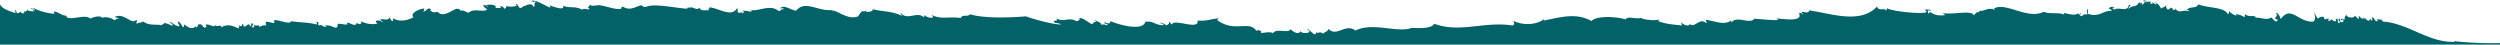 
<svg xmlns="http://www.w3.org/2000/svg" viewBox="0 0 1439.8 25.7"><defs><style>.cls-1{fill:#026268;}</style></defs><g id="Layer_2" data-name="Layer 2"><g id="Layer_1-2" data-name="Layer 1"><path class="cls-1" d="M1413.29,23.7a.51.51,0,0,1,.31.4c-15.2.5-26.4-10.7-41.5-11.7.4-1.8-1.8.3-.4-1.4-2.2,1-3.6-1.3-2.2,1.2-2.4.2-1.6-2-3.4-2.2-.1,1.2.8,1.6-.7,1.8-.4-3.6,0,3.1-3.5-1.7-.5,2.4-.3.6-1-.1-.5,2.3-1.4-.8-2.5-.7.5,3.8-1.6-.7-2.6-.2,1.3,1.2-4.5,1.7-4.6-.9-.4,1.9-1.6,1.4-.3,3.2-.8-.9-1.5.4-2.5-.7-1,1.5,1.7.4,1.4,1.5-2.4,1.6-1.8-.4-2.4-1.6-2,.8,1.4,2.1-.3,2.7-1.4-.3.1-2.6-1.8-2.5.6,2.6-1.9,1.2-2.6.2a2.56,2.56,0,0,1-1.7,1.2c.3-3.1-.4-.6-2.5-1.2.6-2-2.3-1.5-3.6-.3-.8-.8-2.6-4.6-2.3-3.4a5.15,5.15,0,0,1,0,5.1c-9,.9-12.9-9.8-19.1-1.4-.3-1.4-1.8-4.1-2.8-3.5,2.2,1.6-2.7,3.5,1.2,3.8-1.1,2.6-2.6-.5-4-1.3-2.1,2.3-7.9-.8-8.9.5.7-2.4-3.9-.1-6-2.4-.2.7,0,1.7-.7,1.8-.3-1.1-6.8-2.6-4.1-.8a8.8,8.8,0,0,1-4.4-2.7c-.2.7,0,1.7-.7,1.8-2.1-4.3-11.3-3.4-17.1-5.7-1,2.7-4.3.9-6.5,3-.2,1.3,1.5-1,.9,1-3.4-1.3-5.1,1.8-7.6-1.6,0,.9-.6,1-1.6.8,1.1-1.4-.4-.1-.9-1.5-2.3,2.8-2.6.3-3-1.2-.3,1.3-2.1,1.1-2.8,2-.3-1.7-2.9-4-3.8-4,3.1,1.9.1,2.1-1-.1.2,2.5.1.2-1.2,1.7,0-.7.4-1.7-.3-1.9-.6,1.5-4.6-1.8-3.6-.3.3.7,2,.2,2,1.1-2.4-1.1-1.5,1.4-3.2,1.1.8-3-.3.7-1.4-1.5-1.8,3.7-3.6,1.4-6.1,4-.4-1.2,2.5-2.2.2-2.3-1.1,4.7-5.7.7-8.6,2.9.1-.6-.8-.5-.9-1,.2-.9.9.3,1.1-.4a2.35,2.35,0,0,0-3.2.6c.4.5,1.9.3,1.4,1.5-4-.9-6.9,4-13.6,1.5.8-5.5-1.3-1,0,.5-3.6-.9-2.7,2.4-4.7,0,.6-.1,1.3-.7.6-.9,0,.7-1.5,1.4-1-.1-2.6,2.9-10.1-1.5-8.4,1-3.7-1.5-8-.1-11.8-1.6-9.6,4.7-21.8-6-28.9-1.8.6,0,1.3.3.5.5-4.6-1.5-5.9,1.6-8.9.5,1.12.28-.46.56.22,1.25a1.19,1.19,0,0,1,.18.15,1.19,1.19,0,0,0-.18-.15c-1.24-1-2.45.79-3.12,1.65-1.21-3.45-12.79-.11-18-1.44a9.76,9.76,0,0,1,1.39,1.24c-8.6,1.1-7.6-3.7-9.8-.5a3,3,0,0,0-.3-2.3c5.1.9-.2-1.3-1.6-.1,6.5,3.3-19.2,1-21.7-1.1-.2.5-.1,1.3-.7,1.3-.7-1.8-4.4.8-5-2.3-9.8,10.5-26.9,3.9-39.2,2.3-.2,3-6.4-1.2-3.3,2.4-1-.4-1.5-1.5-2.5-.7,2.5,5.2-9.3,3.1-13.3,2.9,5.4,2-9,.3-12.5.2-2.3,3.5-10.7-2.3-13.2,2.4,0-.5.1-.9.1-1.4-4.7,2.6-7,1-14.5-.4-.8.9,1.1,1.8-.2,1.8-3.7-3.3-6.5,3.4-9.4.5.4,1.9-4.1.7-4.6-.9a2.11,2.11,0,0,0,.3,1.9c-5.4-.7-8.8-.6-14.3-2.7.6,0,1.2,0,1.1-.8-2.4,1-10.7-.1-10.3-1-2.5,1.2-8.5-1.3-8.9,1-5.9-1.8-17.1-2.2-19.8.9-9.2-5-17.8-2.1-27.5-.3a2.12,2.12,0,0,1,.7-1.3C886,14.2,877.6,15,871.5,12c.4,1.2,1.2,1.7-.3,2.7-16.4-2.6-30.4,4.5-45.1-1-2.1,3.1-9.4,2.4-13.2,2.4-7.9,3-22.5-3.5-32.3,1.5-5.7-4.4-10.9,4-15.5-1-.4,1.9-3,1.9-2.9,2.9-2.8-2.1-3.3.7-4-1.3-.6,4.3-3.9-1.9-5.6-1.4,4.8,2.3-3.3,3.1-3.7,1-.8,2.9-4.8,0-5.6-1-1.2,2.7-8.3-.8-10.1,2.3-2.3-1.2-5.4.1-7.2-.2,1.4-1.2-1.7-1.9-2.5-1.2-4-6.2-12.7,1.4-22.7-6.3a1,1,0,0,0,1-.8c-4,.1-6.9,1.8-12.1,1.2,1.1,6-13.8-1.4-14.7,2.3-1-.3-.9-1.4-1.9-1.6.6,1.6-.3,1.3-1.3,2.2-.4-.7-4.3-2.4-3.5-1.3a2.33,2.33,0,0,1,2,1.1c-5.3.2-5.9-2.8-10.7-1.9-1.3,5.3-14.6,2-20.2-.5.6,2.2-2.7,1.2-3.2.6-.9,1.7,2.3.3,1.4,2a3.81,3.81,0,0,0-3.6-.3c1.3-1-3.5-2.9-3.9-2.7a4.2,4.2,0,0,1,1.5,1.1c-1.9-.7-1.7.8-2.7,1.1-2.4-1-5.2-3.9-7.5-3.5,1.3.6-.6,2-1.7,1.7-3.9-2.4-7,.9-11.3-1.5,1.1,2.1-.7.8-1.7,1.7.5.1.7.6.9,1,.3-.2,3,.2,3.5.8-5,0-16.3-3.2-20.3-4.7-7.5.7-24.1,1.4-32.1-1.2-1.7,1.9-4.2-.3-5.4,2.2-6.6-1.1-11.8,1.1-17-2,3.5,3-3.4,1.8-3.7.1-.2.5-.1,1.3-.7,1.3-3.7-3.3-9.4,2-12.8-2.1-1.5.1.7.8.4,1.4-6.7-3-10.8-2.2-17.3-3.9,2,1-3.2,2.5-3.7,1,.7-1.1-.2.3-.6.4,0,.1-1.2-.3-1.5-.1,0,0-2.3,2.4-1.8,2.7-5.1,2.6-10.8-2-14.8-3.3,2.1,1.8.4.3-1-.1-8.1.6-15.3-5.9-20.3.4-3-.4-7.4-4-9.2-1.3,1.3,0,1.7-.8,2,.6-2-.8-1.2,1.4-3.2.6-4.8-3.9-12.2,1-15.7-.5,2.4,2.5-4-.4-5.1.9,2.8,0,.5.8-.1,1.4.3-1.9-.7,0-2-.7-.9-.4.2-2.2-.8-2.4-3.2,5.6-11.1-.6-16.3-.6,1.9.4-1.5,1.2.6,1.9-2.1-.7-5,.9-6-1.9-.6,2.3-3.7-.3-5.2,0,.8.9-2.1-.7-1.6.8-6.7-.3-17.8-3-23.2-1.3-2.2.9-3.3-.7-3-.7-3.2.3-6.4,3.7-11,.8-1.4.5-.4.9-1.2,1.3-3.5.5-8.1-1.6-12.3-2.1-1.7-.2-5.2,1.1-5.1-.5-.9,1.5-2.4,1.6-.3,2.7-1.4.6-4.4-.9-4.2.5-4.7-2.6-7.4-.7-11.2-2.4.6,3.1-5,.6-8-.2,3.1,4.2-7.4-4.2-10.5-2.5,1.4.7,1.3.3,3.1.3-2.3,1.2-.2,2.5-1.8,3-1.1-2.7-3.4-.7-5.1-.9.4.2,1,.2,1,.6-2.1-.7-2.1,1.1-3.7,1-.8-.5-1.6-3.1-2.4-2.1,2.5,1.4-4.5,1.6-5.3.9a2,2,0,0,1-1.2,1.7c-.1-.7-2-2.2-2.5-1.2,2.1,1-1.8.6-2.7.7,1.4-2.1-4.39-2.3-5.6-1.4h0a1.54,1.54,0,0,1,1.49,1,9.9,9.9,0,0,0-1.49-1h0c-1.78-.92-2,.2.9,2.3-2.5,1.8-7.7-1-10.6,1.8-1.7-.2-2.3-1.3-4.5-1.3-.4.8-.5-1-1.3-.7-2-1.7-8.3,5.8-12.1,1.6.6-.5-2.6,1-3.8-.6-1.4-.3,1.1-1.1-.7-1.1-.7-1.4-2.7,1.8-4,1.6.5.1.6-1.6.8-1.9-2.9.2-8.5,2.6-6.3,5.1-10.1,5-12.8-2.2-11.6,2.1-1.8,0-1-1-2.4-2-.2,1.8-2.8,1-4.8.9-.8,1.4,1.6.5.8,1.9-.8-1.6-5.5-1.5-2.7.7A13.76,13.76,0,0,1,207.59,12c1.5,1.15-.51,3-2.09,1-.7,3.4-4.6-.9-5.8.4,1.9,1.7-4.1-.1-5.2.4-.1,4.9-3.4-.4-7.9,1.1.6.1,1.5.1,1.5.6-3.9-.2-.8-1.3-4.6-.9-.8-1.2.9-1.7-.9-1.9-.9.1.1.6-.1,1.4-5.7-1.4-9.3-1-14.9-1.9-.4,2.4-7.5-1.2-9.8-.5.8,3.1-1.3.6-4.8.9.4,1.6-.4,1.4.8,2.4-1.8-1.1-3,.1-4.7.5,1.4-1.8-2.6.2-3-1.6-.3.9,1.4,2.1-.7,1.8-1.3.1,1.4-1.9-.3-2.3-.7.2-.2,1.7-1.2,1.7-.3-2.6-2.1.3-3.1.2s-.2-1.5-1.4-1.5c.3,2.2-1.9,1.1-2.1.2,2.1,6-3.8-2.6-10.2,2,1.58-2.51-3.21.06-2.95-1.71-.91,2.27-3.78-1.11-5.85.11.4.4,1.2,1.5.1,1.2-1.1,1.6-2.1-2.7-3.8-1.4.5-2.6-1.5,3.6-1.8.9-2.1,2-4.4.9-6.6-1.1-.7,3.9-1.2-.2-3.5-1.7-.8,1.4,1.5,2.5.2,2.8-2.2,0-5.1-3.4-5-2.3,5.1,4.5-2.6-.3-3.6.6.7.5-1.6.6-1.2,1.3-1.7-1.1-7.3.5-10.7-2.4-1,1.1-2.3.3-3.8,1.5-.2-.7.8-2.3-.3-2.3C76,14.6,71.2,6.9,66,9.8c.9.3,2.1.4,2.5,1.1-1.9-.7-1.6,1-3.2.6.8-.8-6.4-2.5-6.1-1-1.6-2.4-7.3.2-7.3.2-2.7-3.1-13.4,2.2-13.8-1.8C36.3,9.7,31,5,31,7.3c2.9,1.7-9.7-.7-11.6-2.9-.2.9.6,1,.9,1.5-1.3.4-1.6-2.1-2.5-.7,1.1,0,1.6.5,1.4,1.5-.9-.6-2.6.2-3.5-1.2-.7,2.3-2.4,0-1.7,2.1-1.7.3-1.9-.5-2.5-1.1.2,1.2-1.2.8-1.7,1.2C9.6,7.3,9,5,8.4,6.2c.6.1.5.8.4,1.4C5.16,6.15,1.33,5.26,0,2.47V25.7H1439.8v-.89A205.29,205.29,0,0,1,1413.29,23.7Z"/></g></g></svg>